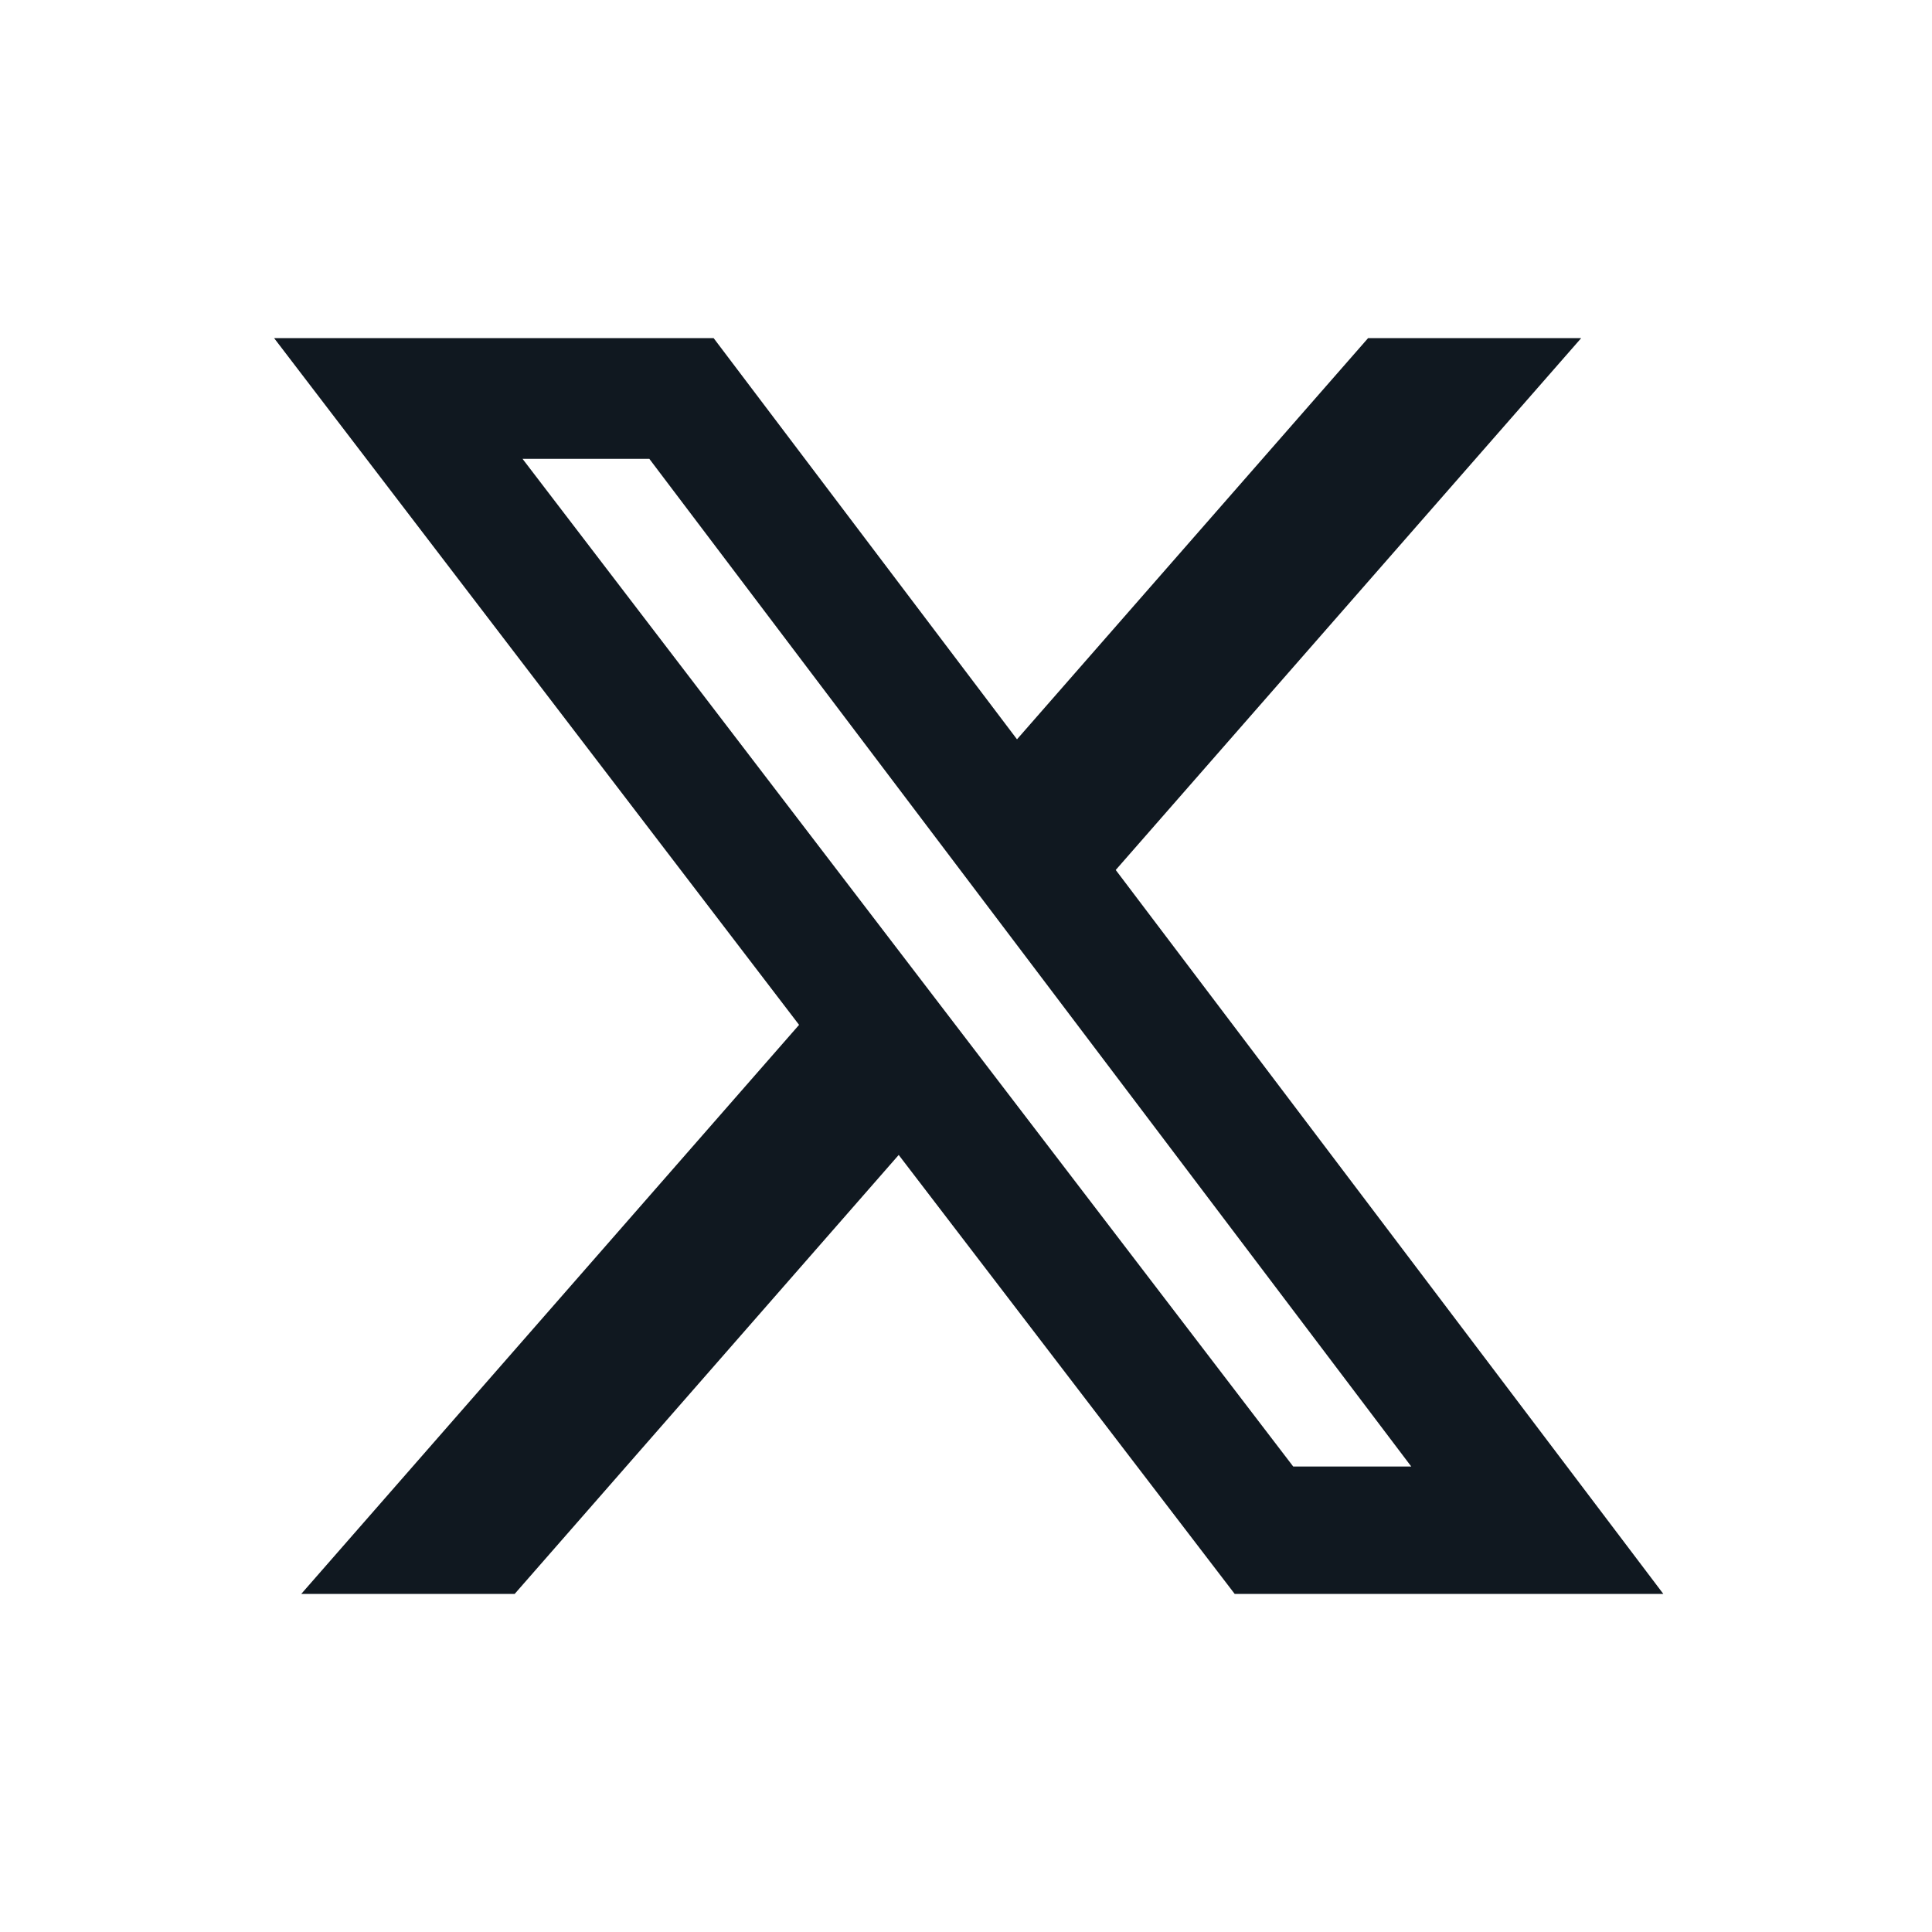 <svg width="30" height="30" viewBox="0 0 30 30" fill="none" xmlns="http://www.w3.org/2000/svg">
<path d="M21.244 5.25H24.553L17.325 13.509L25.828 24.75H19.172L13.955 17.934L7.992 24.75H4.678L12.408 15.914L4.256 5.25H11.081L15.792 11.48L21.244 5.25ZM20.081 22.772H21.914L10.083 7.125H8.114L20.081 22.772Z" fill="#101820"/>
</svg>
